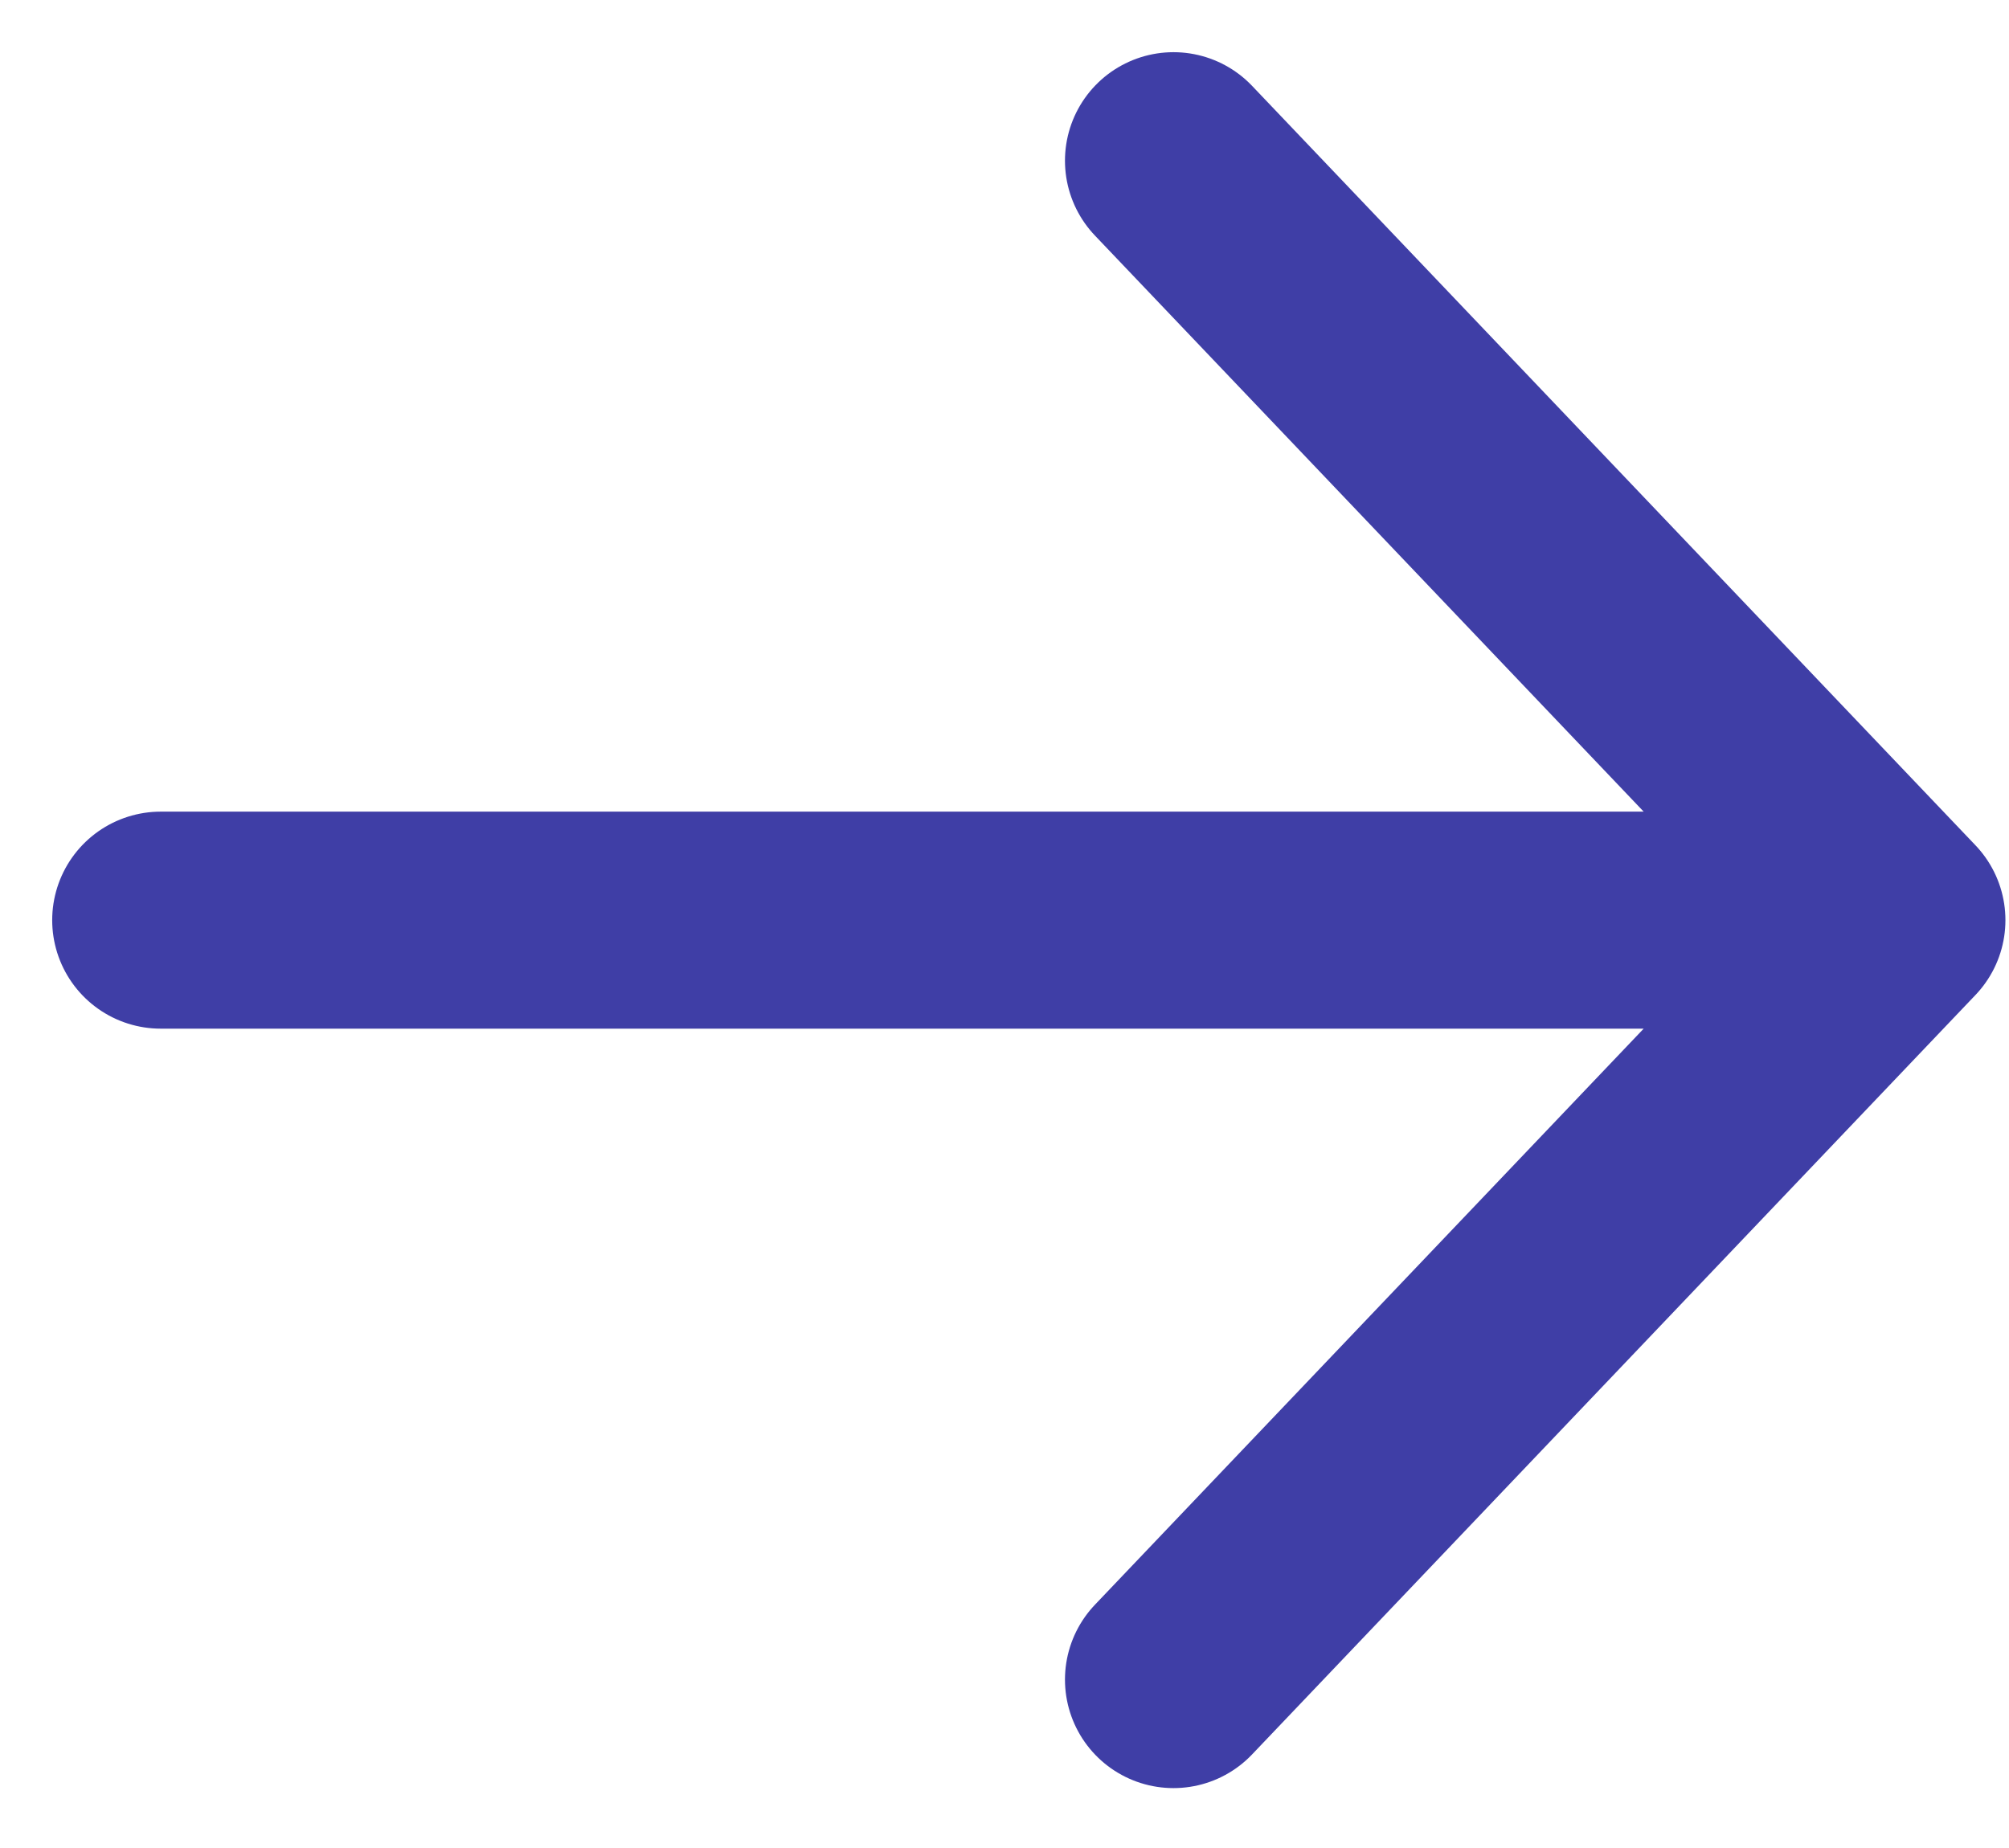 <?xml version="1.0" encoding="utf-8"?>
<svg xmlns="http://www.w3.org/2000/svg" fill="none" height="100%" overflow="visible" preserveAspectRatio="none" style="display: block;" viewBox="0 0 25 23" width="100%">
<path d="M14.603 2L23.605 11.452M23.605 11.452L14.603 20.904M23.605 11.452L2 11.452" id="Icon" stroke="#3F3EA6" stroke-linecap="round" stroke-linejoin="round" stroke-width="2.701"/>
</svg>